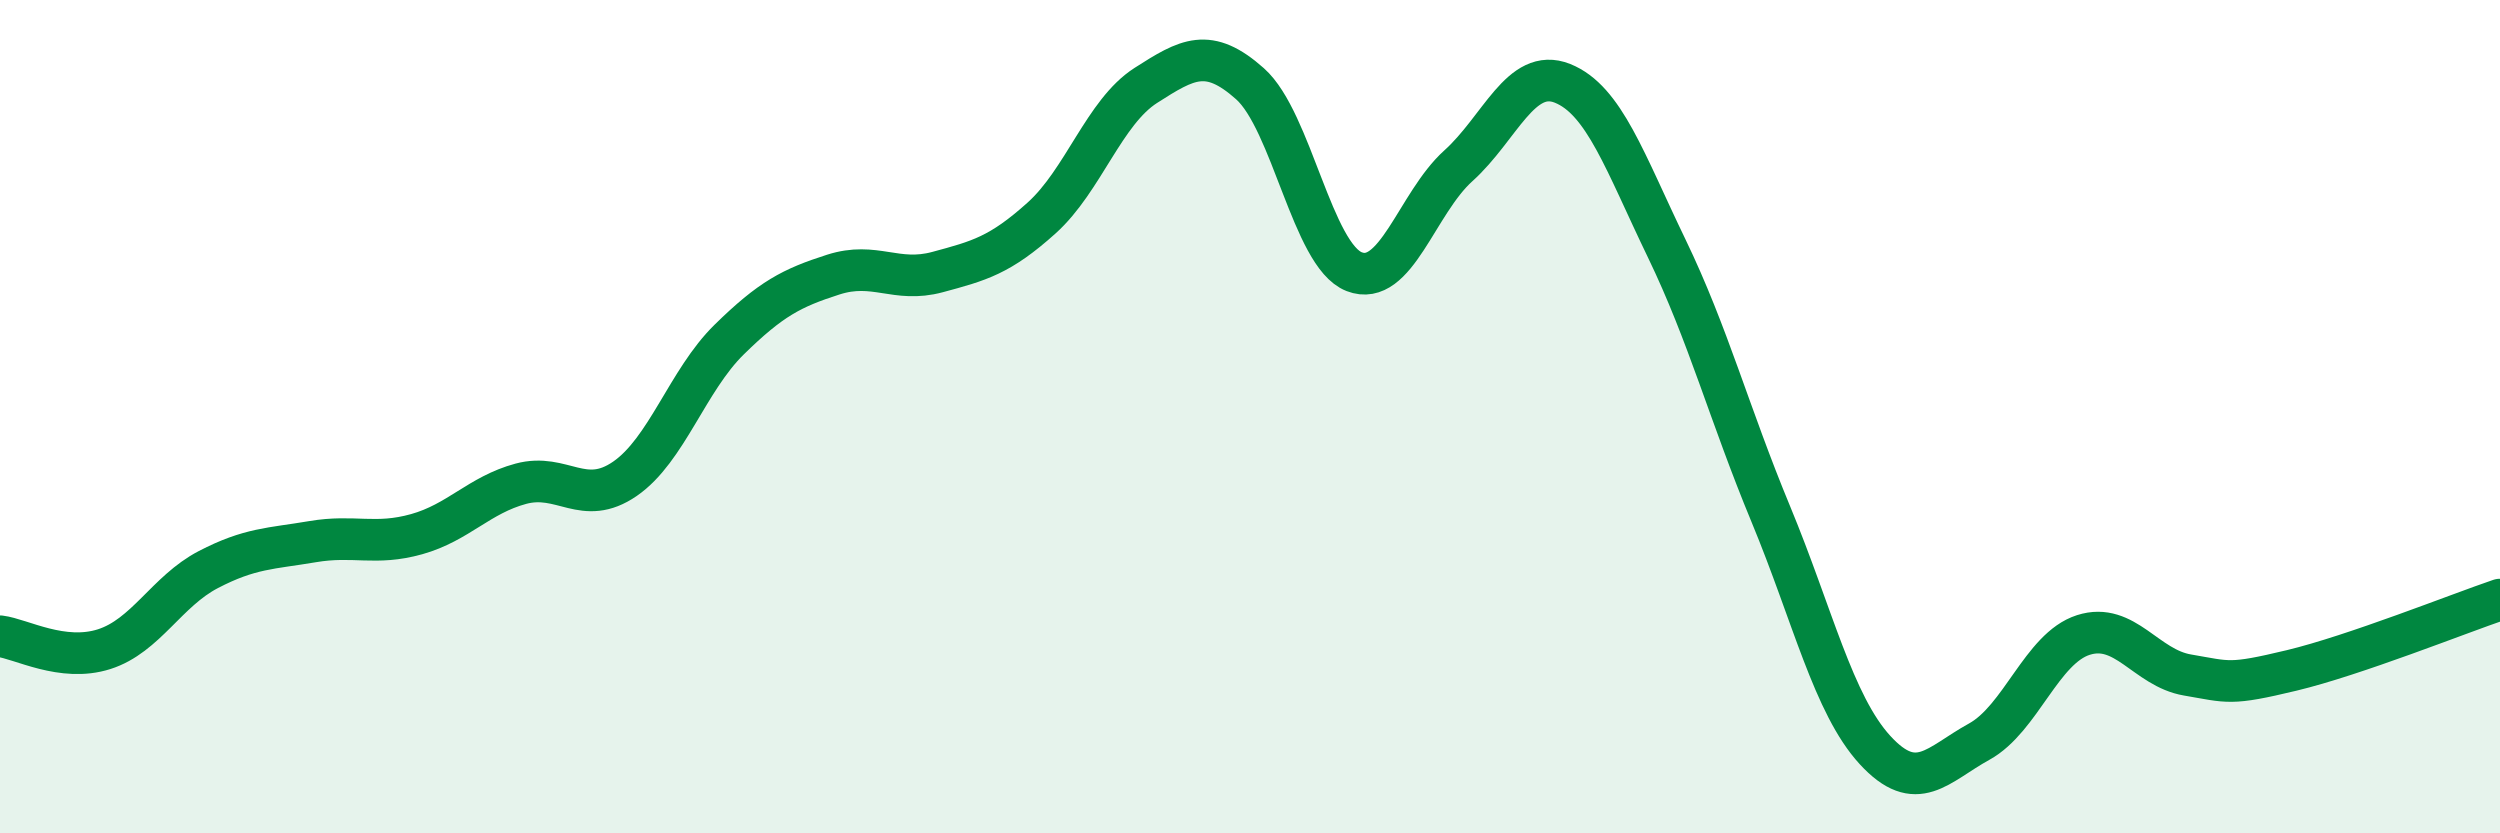
    <svg width="60" height="20" viewBox="0 0 60 20" xmlns="http://www.w3.org/2000/svg">
      <path
        d="M 0,15.27 C 0.5,15.33 1.5,15.9 2.5,15.58 C 3.5,15.26 4,14.19 5,13.67 C 6,13.15 6.5,13.17 7.5,13 C 8.5,12.83 9,13.1 10,12.82 C 11,12.54 11.5,11.88 12.5,11.61 C 13.5,11.34 14,12.18 15,11.49 C 16,10.8 16.5,9.13 17.5,8.15 C 18.5,7.17 19,6.91 20,6.59 C 21,6.27 21.5,6.8 22.5,6.53 C 23.5,6.26 24,6.13 25,5.23 C 26,4.33 26.5,2.69 27.5,2.05 C 28.5,1.41 29,1.12 30,2.01 C 31,2.9 31.5,6.13 32.5,6.52 C 33.5,6.91 34,4.88 35,3.98 C 36,3.08 36.5,1.6 37.5,2 C 38.5,2.4 39,3.89 40,5.96 C 41,8.03 41.5,9.93 42.5,12.34 C 43.5,14.75 44,16.91 45,18 C 46,19.09 46.5,18.35 47.5,17.8 C 48.5,17.25 49,15.56 50,15.24 C 51,14.92 51.5,16.03 52.5,16.2 C 53.5,16.37 53.5,16.45 55,16.09 C 56.5,15.73 59,14.73 60,14.39L60 20L0 20Z"
        fill="#008740"
        opacity="0.1"
        stroke-linecap="round"
        stroke-linejoin="round"
      />
      <path
        d="M 0,15.27 C 0.5,15.33 1.5,15.9 2.5,15.58 C 3.5,15.26 4,14.19 5,13.67 C 6,13.15 6.5,13.17 7.5,13 C 8.5,12.83 9,13.1 10,12.82 C 11,12.54 11.5,11.88 12.5,11.61 C 13.5,11.34 14,12.18 15,11.49 C 16,10.8 16.5,9.13 17.5,8.15 C 18.5,7.17 19,6.91 20,6.59 C 21,6.27 21.5,6.8 22.5,6.53 C 23.5,6.26 24,6.13 25,5.23 C 26,4.33 26.5,2.69 27.5,2.05 C 28.5,1.41 29,1.12 30,2.01 C 31,2.9 31.5,6.13 32.5,6.52 C 33.5,6.91 34,4.88 35,3.98 C 36,3.08 36.5,1.6 37.5,2 C 38.5,2.4 39,3.89 40,5.96 C 41,8.03 41.5,9.93 42.5,12.34 C 43.5,14.75 44,16.91 45,18 C 46,19.09 46.5,18.35 47.5,17.8 C 48.5,17.25 49,15.56 50,15.24 C 51,14.92 51.5,16.03 52.5,16.2 C 53.5,16.37 53.5,16.45 55,16.09 C 56.5,15.73 59,14.73 60,14.39"
        stroke="#008740"
        stroke-width="1"
        fill="none"
        stroke-linecap="round"
        stroke-linejoin="round"
      />
    </svg>
  